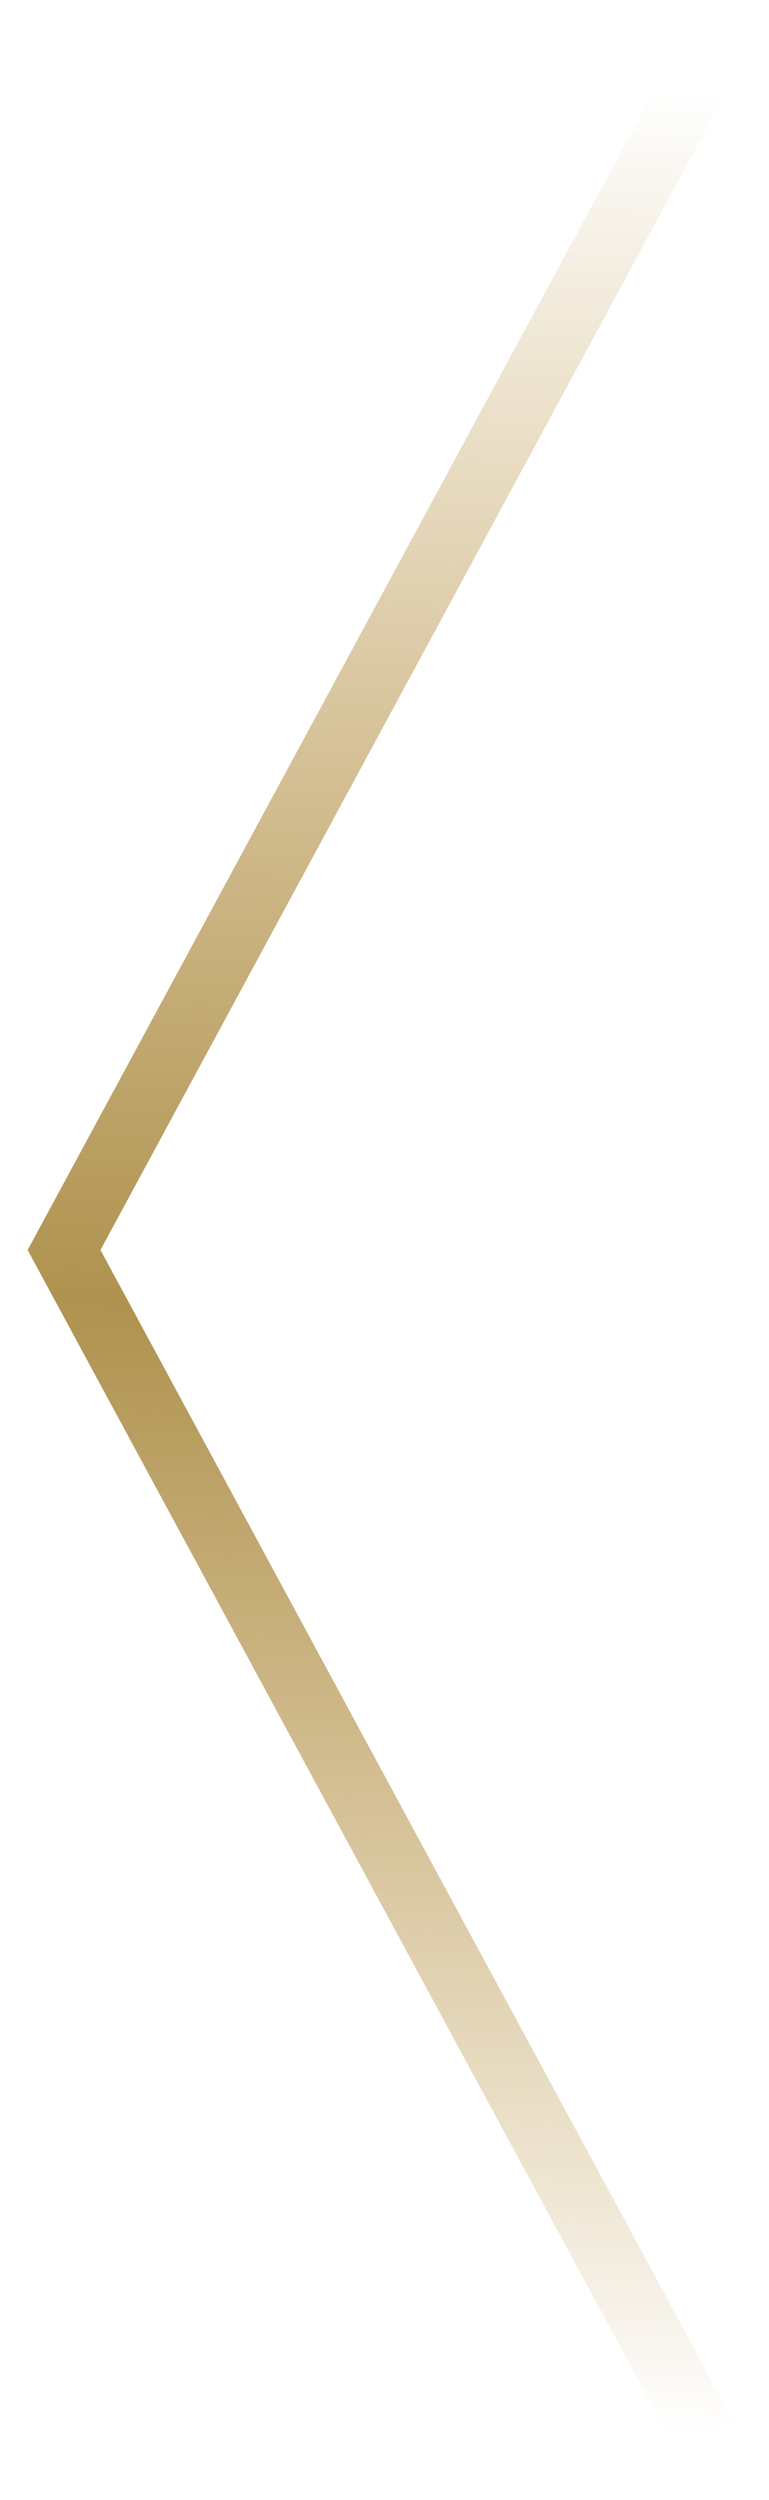 <svg width="12" height="39" viewBox="0 0 12 39" fill="none" xmlns="http://www.w3.org/2000/svg">
<path fill-rule="evenodd" clip-rule="evenodd" d="M1.568 19.5L11.44 37.763L10.56 38.238L0.431 19.5L10.56 0.763L11.44 1.238L1.568 19.5Z" fill="url(#paint0_linear_945_1312)"/>
<defs>
<linearGradient id="paint0_linear_945_1312" x1="11.212" y1="1.383" x2="10.523" y2="37.991" gradientUnits="userSpaceOnUse">
<stop stop-color="#B68A31" stop-opacity="0"/>
<stop offset="0.521" stop-color="#AF924F"/>
<stop offset="1" stop-color="#B68A31" stop-opacity="0"/>
</linearGradient>
</defs>
</svg>
